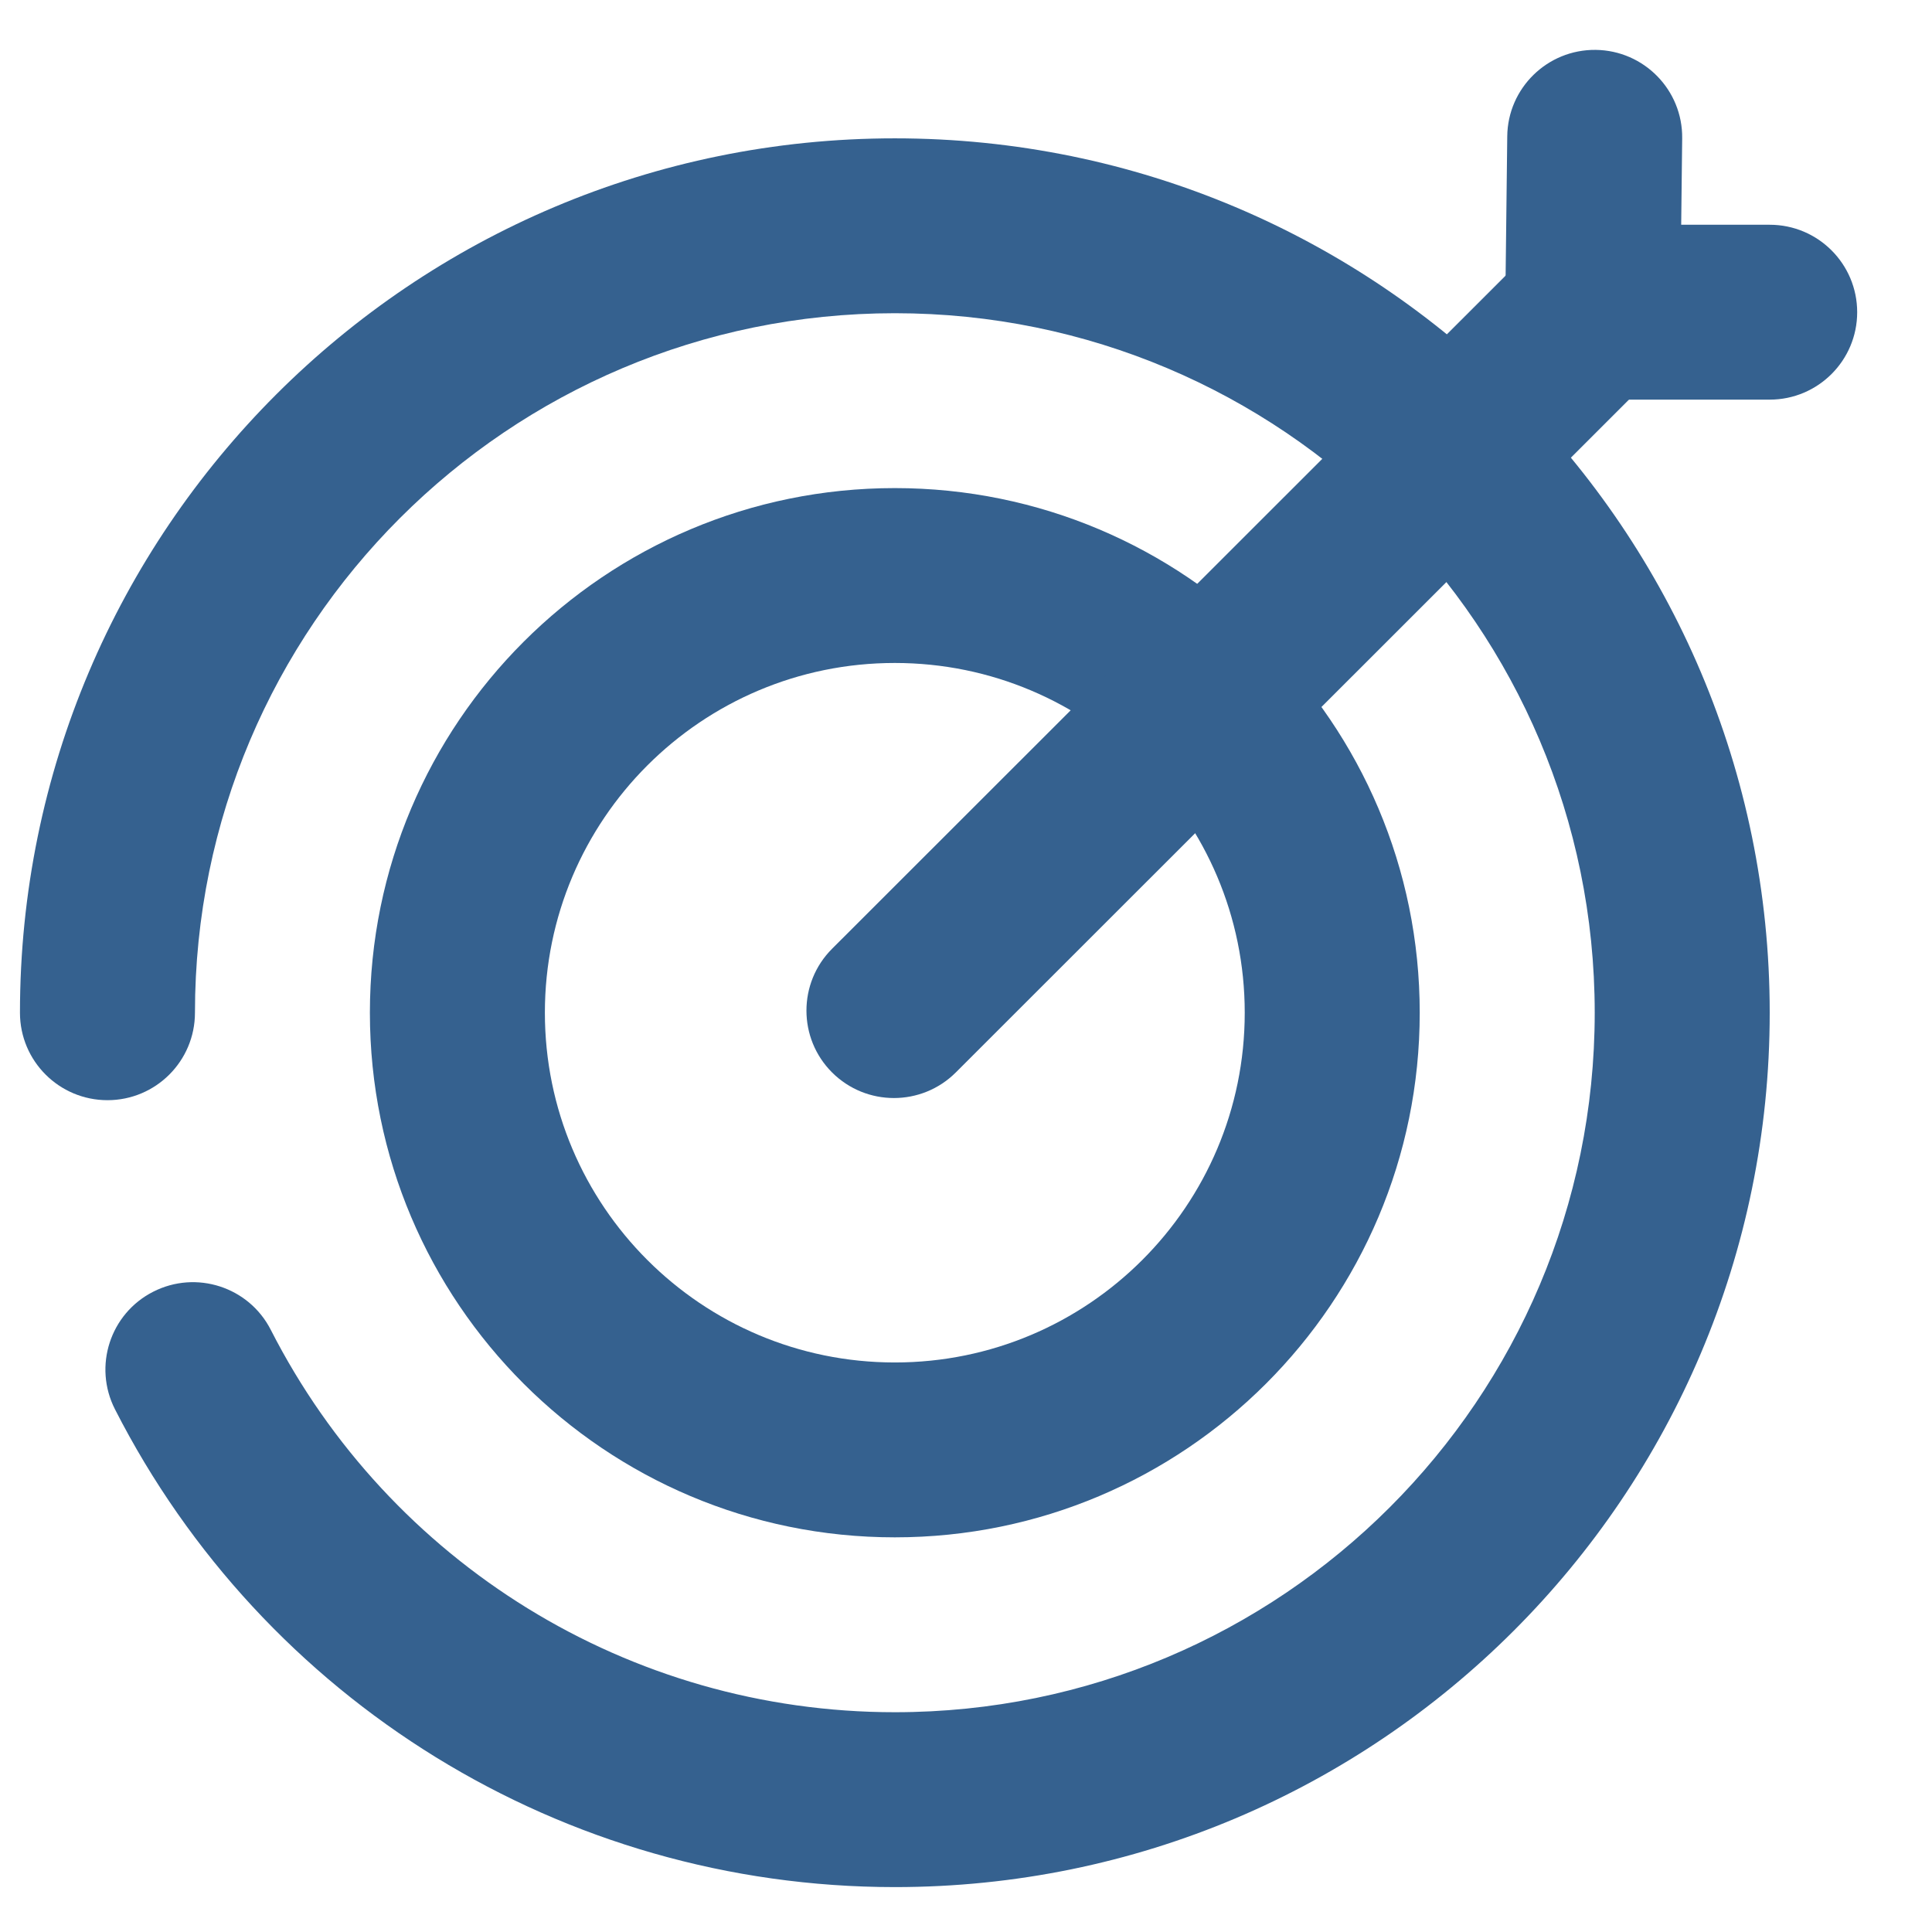 <?xml version="1.0" encoding="UTF-8"?> <svg xmlns="http://www.w3.org/2000/svg" width="33" height="33" viewBox="0 0 33 33" fill="none"> <path d="M1.964 24.072C1.589 23.337 1.881 22.438 2.616 22.064C3.352 21.689 4.252 21.981 4.626 22.716C6.654 26.691 10.741 29.246 15.285 29.246C21.887 29.246 27.239 23.897 27.239 17.298C27.239 10.699 21.887 5.35 15.285 5.35C8.682 5.35 3.33 10.699 3.33 17.298C3.33 18.123 2.661 18.792 1.836 18.792C1.01 18.792 0.341 18.123 0.341 17.298C0.341 9.05 7.032 2.363 15.285 2.363C23.538 2.363 30.228 9.05 30.228 17.298C30.228 25.547 23.538 32.233 15.285 32.233C9.606 32.233 4.496 29.038 1.964 24.072Z" fill="#35618F"></path> <path fill-rule="evenodd" clip-rule="evenodd" d="M6.318 17.298C6.318 22.247 10.333 26.259 15.284 26.259C20.236 26.259 24.25 22.247 24.25 17.298C24.25 12.349 20.236 8.337 15.284 8.337C10.333 8.337 6.318 12.349 6.318 17.298ZM21.261 17.298C21.261 20.597 18.585 23.272 15.284 23.272C11.983 23.272 9.307 20.597 9.307 17.298C9.307 13.999 11.983 11.324 15.284 11.324C18.585 11.324 21.261 13.999 21.261 17.298Z" fill="#35618F"></path> <path d="M16.326 18.318C15.742 18.901 14.796 18.901 14.212 18.318C13.629 17.735 13.629 16.789 14.212 16.206L26.149 4.276C26.732 3.693 27.678 3.693 28.262 4.276C28.846 4.86 28.846 5.805 28.262 6.388L16.326 18.318Z" fill="#35618F"></path> <path d="M30.228 3.839C31.053 3.839 31.722 4.508 31.722 5.333C31.722 6.157 31.053 6.826 30.228 6.826L27.205 6.826C26.373 6.826 25.701 6.147 25.71 5.315L25.745 2.328C25.754 1.504 26.431 0.843 27.256 0.852C28.081 0.862 28.743 1.538 28.733 2.363L28.716 3.839L30.228 3.839Z" fill="#35618F"></path> </svg> 